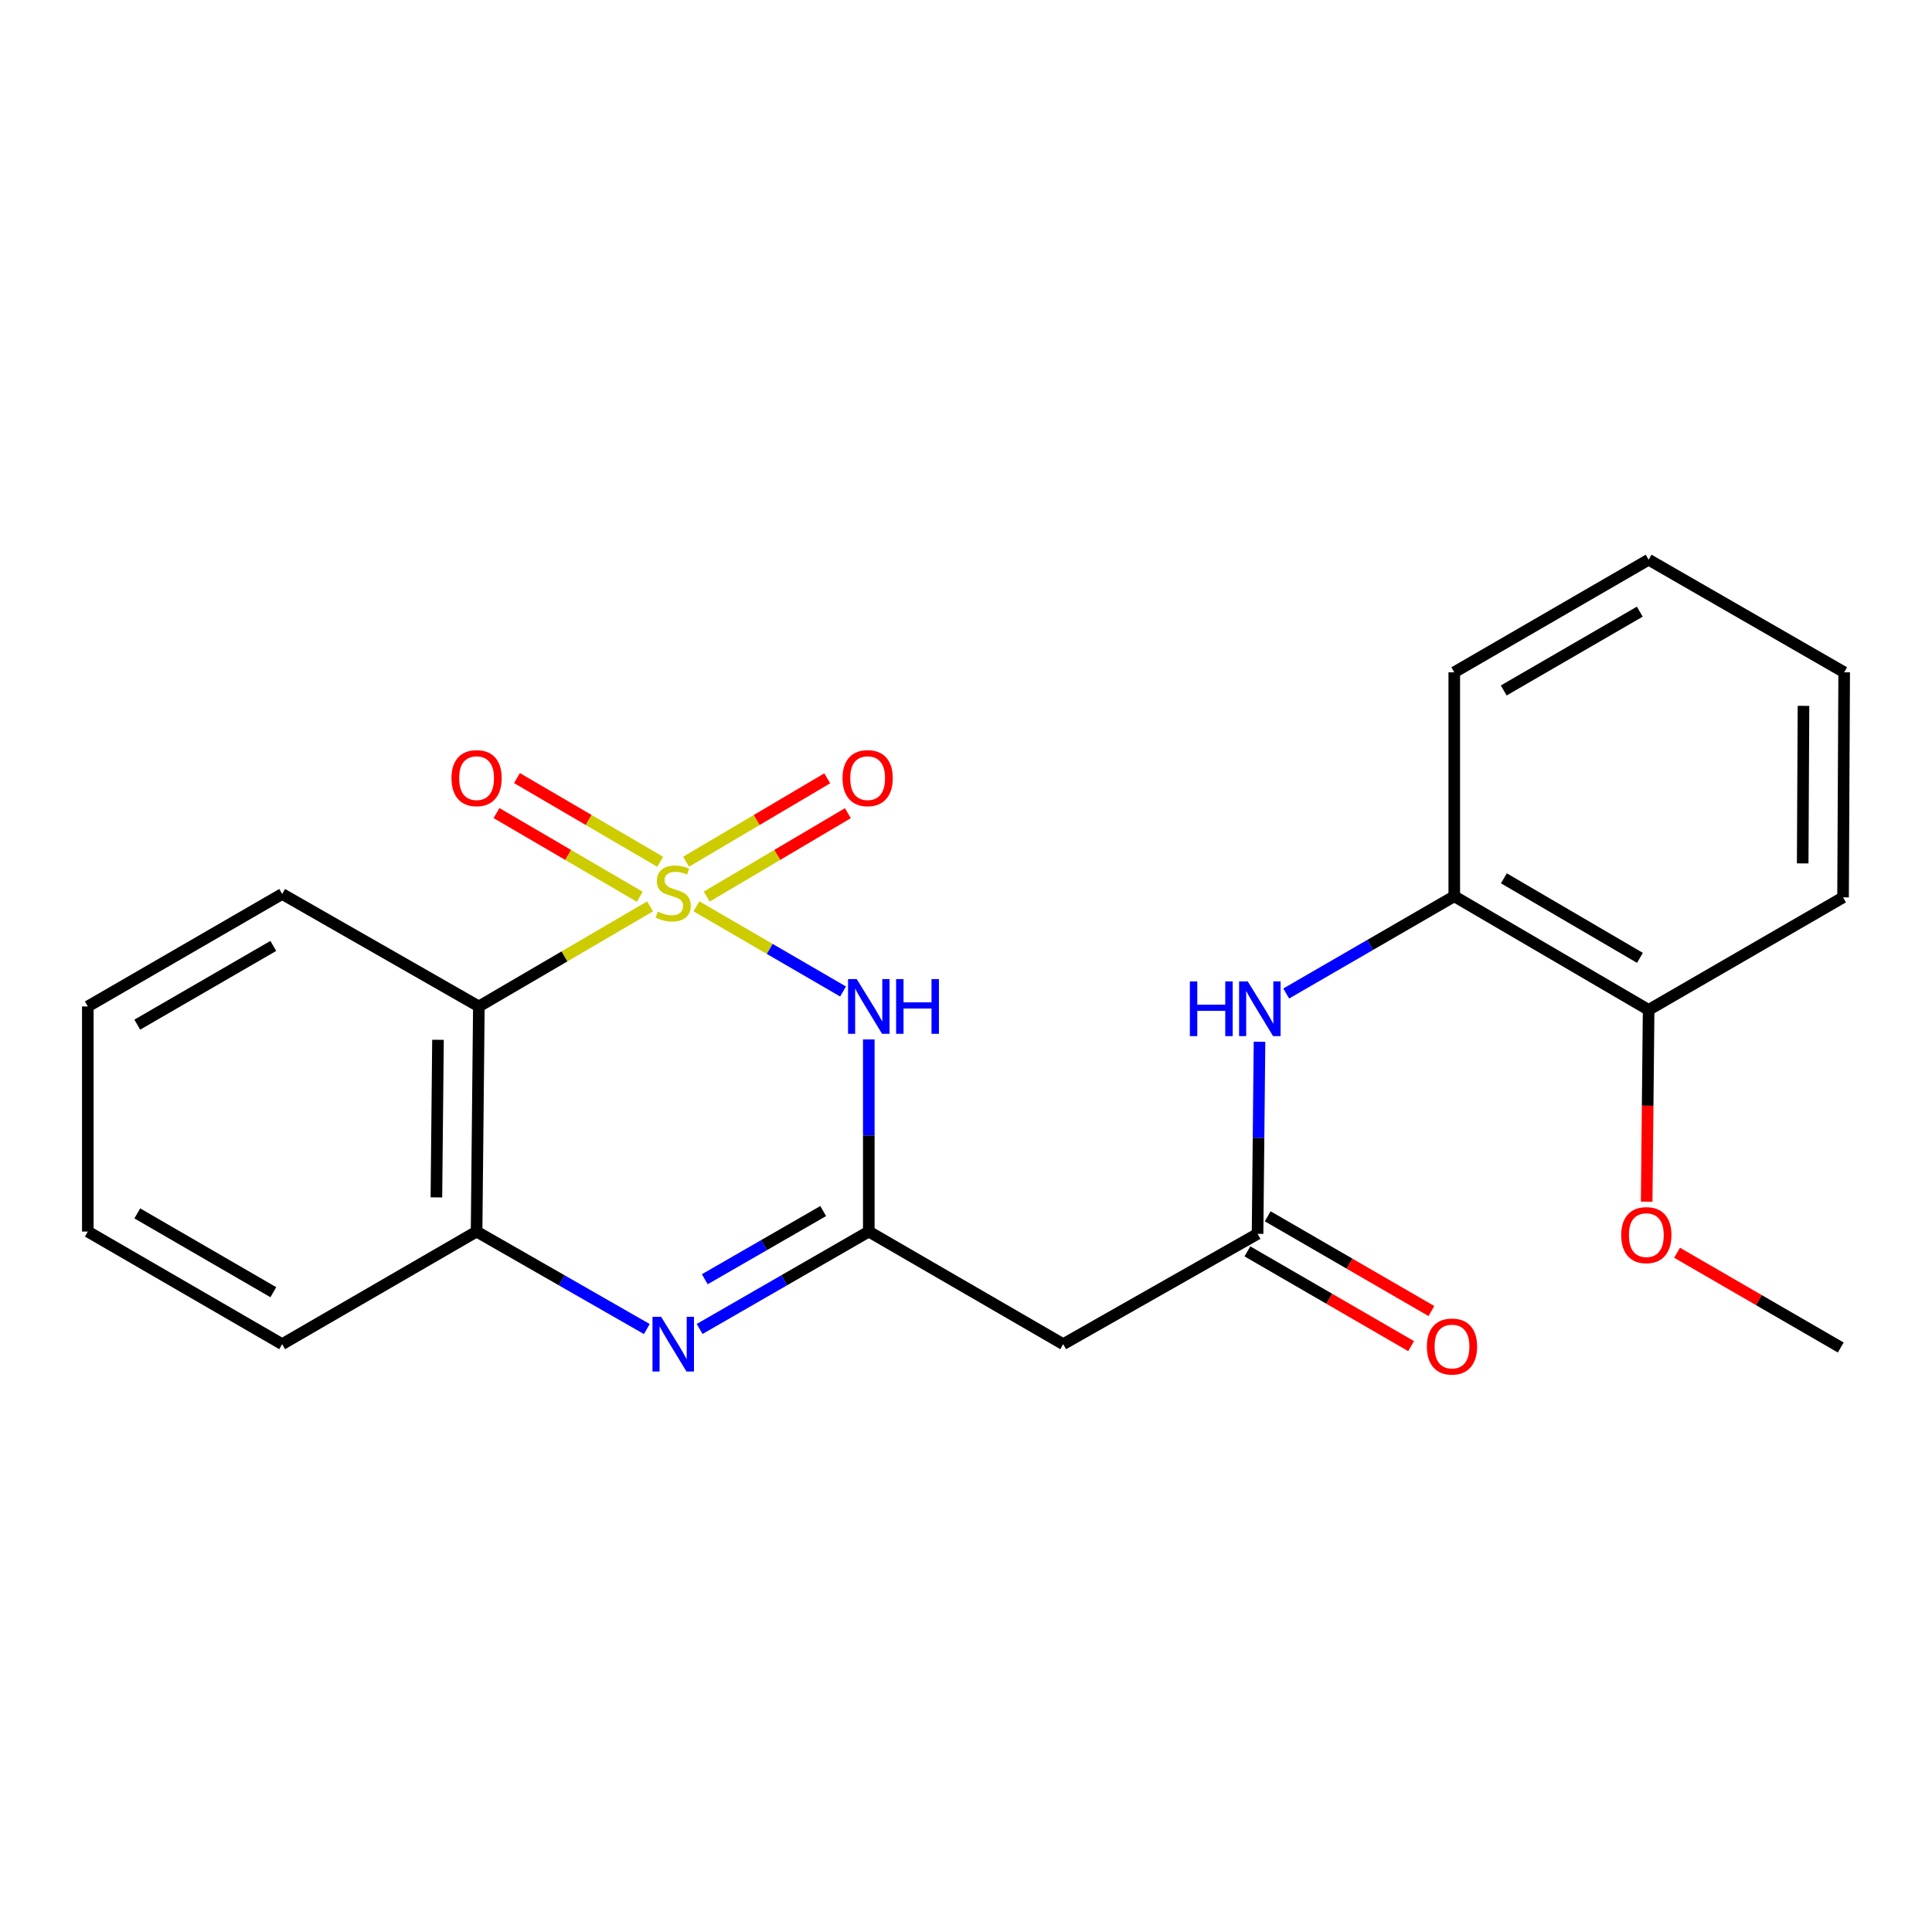 <?xml version='1.0' encoding='iso-8859-1'?>
<svg version='1.1' baseProfile='full'
              xmlns='http://www.w3.org/2000/svg'
                      xmlns:rdkit='http://www.rdkit.org/xml'
                      xmlns:xlink='http://www.w3.org/1999/xlink'
                  xml:space='preserve'
width='1000px' height='1000px' viewBox='0 0 1000 1000'>
<!-- END OF HEADER -->
<rect style='opacity:1.0;fill:#FFFFFF;stroke:none' width='1000' height='1000' x='0' y='0'> </rect>
<path class='bond-0' d='M 360.464,469.112 L 398.416,491.156' style='fill:none;fill-rule:evenodd;stroke:#CCCC00;stroke-width:6px;stroke-linecap:butt;stroke-linejoin:miter;stroke-opacity:1' />
<path class='bond-0' d='M 398.416,491.156 L 436.368,513.199' style='fill:none;fill-rule:evenodd;stroke:#0000FF;stroke-width:6px;stroke-linecap:butt;stroke-linejoin:miter;stroke-opacity:1' />
<path class='bond-2' d='M 336.465,469.148 L 292.161,495.042' style='fill:none;fill-rule:evenodd;stroke:#CCCC00;stroke-width:6px;stroke-linecap:butt;stroke-linejoin:miter;stroke-opacity:1' />
<path class='bond-2' d='M 292.161,495.042 L 247.857,520.935' style='fill:none;fill-rule:evenodd;stroke:#000000;stroke-width:6px;stroke-linecap:butt;stroke-linejoin:miter;stroke-opacity:1' />
<path class='bond-7' d='M 365.796,464.078 L 402.326,442.494' style='fill:none;fill-rule:evenodd;stroke:#CCCC00;stroke-width:6px;stroke-linecap:butt;stroke-linejoin:miter;stroke-opacity:1' />
<path class='bond-7' d='M 402.326,442.494 L 438.855,420.91' style='fill:none;fill-rule:evenodd;stroke:#FF0000;stroke-width:6px;stroke-linecap:butt;stroke-linejoin:miter;stroke-opacity:1' />
<path class='bond-7' d='M 355.124,446.017 L 391.654,424.433' style='fill:none;fill-rule:evenodd;stroke:#CCCC00;stroke-width:6px;stroke-linecap:butt;stroke-linejoin:miter;stroke-opacity:1' />
<path class='bond-7' d='M 391.654,424.433 L 428.184,402.849' style='fill:none;fill-rule:evenodd;stroke:#FF0000;stroke-width:6px;stroke-linecap:butt;stroke-linejoin:miter;stroke-opacity:1' />
<path class='bond-8' d='M 341.722,446.056 L 304.646,424.395' style='fill:none;fill-rule:evenodd;stroke:#CCCC00;stroke-width:6px;stroke-linecap:butt;stroke-linejoin:miter;stroke-opacity:1' />
<path class='bond-8' d='M 304.646,424.395 L 267.569,402.734' style='fill:none;fill-rule:evenodd;stroke:#FF0000;stroke-width:6px;stroke-linecap:butt;stroke-linejoin:miter;stroke-opacity:1' />
<path class='bond-8' d='M 331.14,464.169 L 294.063,442.508' style='fill:none;fill-rule:evenodd;stroke:#CCCC00;stroke-width:6px;stroke-linecap:butt;stroke-linejoin:miter;stroke-opacity:1' />
<path class='bond-8' d='M 294.063,442.508 L 256.987,420.848' style='fill:none;fill-rule:evenodd;stroke:#FF0000;stroke-width:6px;stroke-linecap:butt;stroke-linejoin:miter;stroke-opacity:1' />
<path class='bond-1' d='M 449.688,538.008 L 449.688,587.732' style='fill:none;fill-rule:evenodd;stroke:#0000FF;stroke-width:6px;stroke-linecap:butt;stroke-linejoin:miter;stroke-opacity:1' />
<path class='bond-1' d='M 449.688,587.732 L 449.688,637.456' style='fill:none;fill-rule:evenodd;stroke:#000000;stroke-width:6px;stroke-linecap:butt;stroke-linejoin:miter;stroke-opacity:1' />
<path class='bond-6' d='M 449.688,637.456 L 550.312,695.74' style='fill:none;fill-rule:evenodd;stroke:#000000;stroke-width:6px;stroke-linecap:butt;stroke-linejoin:miter;stroke-opacity:1' />
<path class='bond-23' d='M 449.688,637.456 L 405.903,662.665' style='fill:none;fill-rule:evenodd;stroke:#000000;stroke-width:6px;stroke-linecap:butt;stroke-linejoin:miter;stroke-opacity:1' />
<path class='bond-23' d='M 405.903,662.665 L 362.118,687.875' style='fill:none;fill-rule:evenodd;stroke:#0000FF;stroke-width:6px;stroke-linecap:butt;stroke-linejoin:miter;stroke-opacity:1' />
<path class='bond-23' d='M 426.085,626.839 L 395.436,644.485' style='fill:none;fill-rule:evenodd;stroke:#000000;stroke-width:6px;stroke-linecap:butt;stroke-linejoin:miter;stroke-opacity:1' />
<path class='bond-23' d='M 395.436,644.485 L 364.786,662.132' style='fill:none;fill-rule:evenodd;stroke:#0000FF;stroke-width:6px;stroke-linecap:butt;stroke-linejoin:miter;stroke-opacity:1' />
<path class='bond-4' d='M 247.857,520.935 L 246.68,637.456' style='fill:none;fill-rule:evenodd;stroke:#000000;stroke-width:6px;stroke-linecap:butt;stroke-linejoin:miter;stroke-opacity:1' />
<path class='bond-4' d='M 226.703,538.201 L 225.879,619.766' style='fill:none;fill-rule:evenodd;stroke:#000000;stroke-width:6px;stroke-linecap:butt;stroke-linejoin:miter;stroke-opacity:1' />
<path class='bond-13' d='M 247.857,520.935 L 146.044,462.721' style='fill:none;fill-rule:evenodd;stroke:#000000;stroke-width:6px;stroke-linecap:butt;stroke-linejoin:miter;stroke-opacity:1' />
<path class='bond-3' d='M 334.786,687.91 L 290.733,662.683' style='fill:none;fill-rule:evenodd;stroke:#0000FF;stroke-width:6px;stroke-linecap:butt;stroke-linejoin:miter;stroke-opacity:1' />
<path class='bond-3' d='M 290.733,662.683 L 246.68,637.456' style='fill:none;fill-rule:evenodd;stroke:#000000;stroke-width:6px;stroke-linecap:butt;stroke-linejoin:miter;stroke-opacity:1' />
<path class='bond-15' d='M 246.68,637.456 L 146.044,695.74' style='fill:none;fill-rule:evenodd;stroke:#000000;stroke-width:6px;stroke-linecap:butt;stroke-linejoin:miter;stroke-opacity:1' />
<path class='bond-5' d='M 650.913,638.633 L 550.312,695.74' style='fill:none;fill-rule:evenodd;stroke:#000000;stroke-width:6px;stroke-linecap:butt;stroke-linejoin:miter;stroke-opacity:1' />
<path class='bond-9' d='M 650.913,638.633 L 651.415,588.921' style='fill:none;fill-rule:evenodd;stroke:#000000;stroke-width:6px;stroke-linecap:butt;stroke-linejoin:miter;stroke-opacity:1' />
<path class='bond-9' d='M 651.415,588.921 L 651.918,539.208' style='fill:none;fill-rule:evenodd;stroke:#0000FF;stroke-width:6px;stroke-linecap:butt;stroke-linejoin:miter;stroke-opacity:1' />
<path class='bond-11' d='M 645.659,647.711 L 688.023,672.232' style='fill:none;fill-rule:evenodd;stroke:#000000;stroke-width:6px;stroke-linecap:butt;stroke-linejoin:miter;stroke-opacity:1' />
<path class='bond-11' d='M 688.023,672.232 L 730.388,696.753' style='fill:none;fill-rule:evenodd;stroke:#FF0000;stroke-width:6px;stroke-linecap:butt;stroke-linejoin:miter;stroke-opacity:1' />
<path class='bond-11' d='M 656.167,629.555 L 698.532,654.076' style='fill:none;fill-rule:evenodd;stroke:#000000;stroke-width:6px;stroke-linecap:butt;stroke-linejoin:miter;stroke-opacity:1' />
<path class='bond-11' d='M 698.532,654.076 L 740.896,678.597' style='fill:none;fill-rule:evenodd;stroke:#FF0000;stroke-width:6px;stroke-linecap:butt;stroke-linejoin:miter;stroke-opacity:1' />
<path class='bond-10' d='M 665.737,514.238 L 709.231,489.068' style='fill:none;fill-rule:evenodd;stroke:#0000FF;stroke-width:6px;stroke-linecap:butt;stroke-linejoin:miter;stroke-opacity:1' />
<path class='bond-10' d='M 709.231,489.068 L 752.726,463.898' style='fill:none;fill-rule:evenodd;stroke:#000000;stroke-width:6px;stroke-linecap:butt;stroke-linejoin:miter;stroke-opacity:1' />
<path class='bond-12' d='M 752.726,463.898 L 853.327,522.718' style='fill:none;fill-rule:evenodd;stroke:#000000;stroke-width:6px;stroke-linecap:butt;stroke-linejoin:miter;stroke-opacity:1' />
<path class='bond-12' d='M 778.405,454.612 L 848.825,495.786' style='fill:none;fill-rule:evenodd;stroke:#000000;stroke-width:6px;stroke-linecap:butt;stroke-linejoin:miter;stroke-opacity:1' />
<path class='bond-16' d='M 752.726,463.898 L 752.726,347.972' style='fill:none;fill-rule:evenodd;stroke:#000000;stroke-width:6px;stroke-linecap:butt;stroke-linejoin:miter;stroke-opacity:1' />
<path class='bond-14' d='M 853.327,522.718 L 852.82,572.351' style='fill:none;fill-rule:evenodd;stroke:#000000;stroke-width:6px;stroke-linecap:butt;stroke-linejoin:miter;stroke-opacity:1' />
<path class='bond-14' d='M 852.82,572.351 L 852.314,621.983' style='fill:none;fill-rule:evenodd;stroke:#FF0000;stroke-width:6px;stroke-linecap:butt;stroke-linejoin:miter;stroke-opacity:1' />
<path class='bond-17' d='M 853.327,522.718 L 953.963,464.481' style='fill:none;fill-rule:evenodd;stroke:#000000;stroke-width:6px;stroke-linecap:butt;stroke-linejoin:miter;stroke-opacity:1' />
<path class='bond-19' d='M 146.044,462.721 L 45.455,520.935' style='fill:none;fill-rule:evenodd;stroke:#000000;stroke-width:6px;stroke-linecap:butt;stroke-linejoin:miter;stroke-opacity:1' />
<path class='bond-19' d='M 141.463,489.61 L 71.051,530.36' style='fill:none;fill-rule:evenodd;stroke:#000000;stroke-width:6px;stroke-linecap:butt;stroke-linejoin:miter;stroke-opacity:1' />
<path class='bond-18' d='M 868.045,648.423 L 910.41,672.944' style='fill:none;fill-rule:evenodd;stroke:#FF0000;stroke-width:6px;stroke-linecap:butt;stroke-linejoin:miter;stroke-opacity:1' />
<path class='bond-18' d='M 910.41,672.944 L 952.774,697.465' style='fill:none;fill-rule:evenodd;stroke:#000000;stroke-width:6px;stroke-linecap:butt;stroke-linejoin:miter;stroke-opacity:1' />
<path class='bond-24' d='M 146.044,695.74 L 45.455,637.456' style='fill:none;fill-rule:evenodd;stroke:#000000;stroke-width:6px;stroke-linecap:butt;stroke-linejoin:miter;stroke-opacity:1' />
<path class='bond-24' d='M 141.473,668.846 L 71.06,628.047' style='fill:none;fill-rule:evenodd;stroke:#000000;stroke-width:6px;stroke-linecap:butt;stroke-linejoin:miter;stroke-opacity:1' />
<path class='bond-21' d='M 752.726,347.972 L 853.327,289.7' style='fill:none;fill-rule:evenodd;stroke:#000000;stroke-width:6px;stroke-linecap:butt;stroke-linejoin:miter;stroke-opacity:1' />
<path class='bond-21' d='M 778.331,357.384 L 848.751,316.593' style='fill:none;fill-rule:evenodd;stroke:#000000;stroke-width:6px;stroke-linecap:butt;stroke-linejoin:miter;stroke-opacity:1' />
<path class='bond-25' d='M 953.963,464.481 L 954.545,347.972' style='fill:none;fill-rule:evenodd;stroke:#000000;stroke-width:6px;stroke-linecap:butt;stroke-linejoin:miter;stroke-opacity:1' />
<path class='bond-25' d='M 933.072,446.9 L 933.48,365.343' style='fill:none;fill-rule:evenodd;stroke:#000000;stroke-width:6px;stroke-linecap:butt;stroke-linejoin:miter;stroke-opacity:1' />
<path class='bond-20' d='M 45.455,520.935 L 45.455,637.456' style='fill:none;fill-rule:evenodd;stroke:#000000;stroke-width:6px;stroke-linecap:butt;stroke-linejoin:miter;stroke-opacity:1' />
<path class='bond-22' d='M 853.327,289.7 L 954.545,347.972' style='fill:none;fill-rule:evenodd;stroke:#000000;stroke-width:6px;stroke-linecap:butt;stroke-linejoin:miter;stroke-opacity:1' />
<path  class='atom-0' d='M 340.458 471.859
Q 340.778 471.979, 342.098 472.539
Q 343.418 473.099, 344.858 473.459
Q 346.338 473.779, 347.778 473.779
Q 350.458 473.779, 352.018 472.499
Q 353.578 471.179, 353.578 468.899
Q 353.578 467.339, 352.778 466.379
Q 352.018 465.419, 350.818 464.899
Q 349.618 464.379, 347.618 463.779
Q 345.098 463.019, 343.578 462.299
Q 342.098 461.579, 341.018 460.059
Q 339.978 458.539, 339.978 455.979
Q 339.978 452.419, 342.378 450.219
Q 344.818 448.019, 349.618 448.019
Q 352.898 448.019, 356.618 449.579
L 355.698 452.659
Q 352.298 451.259, 349.738 451.259
Q 346.978 451.259, 345.458 452.419
Q 343.938 453.539, 343.978 455.499
Q 343.978 457.019, 344.738 457.939
Q 345.538 458.859, 346.658 459.379
Q 347.818 459.899, 349.738 460.499
Q 352.298 461.299, 353.818 462.099
Q 355.338 462.899, 356.418 464.539
Q 357.538 466.139, 357.538 468.899
Q 357.538 472.819, 354.898 474.939
Q 352.298 477.019, 347.938 477.019
Q 345.418 477.019, 343.498 476.459
Q 341.618 475.939, 339.378 475.019
L 340.458 471.859
' fill='#CCCC00'/>
<path  class='atom-1' d='M 443.428 506.775
L 452.708 521.775
Q 453.628 523.255, 455.108 525.935
Q 456.588 528.615, 456.668 528.775
L 456.668 506.775
L 460.428 506.775
L 460.428 535.095
L 456.548 535.095
L 446.588 518.695
Q 445.428 516.775, 444.188 514.575
Q 442.988 512.375, 442.628 511.695
L 442.628 535.095
L 438.948 535.095
L 438.948 506.775
L 443.428 506.775
' fill='#0000FF'/>
<path  class='atom-1' d='M 463.828 506.775
L 467.668 506.775
L 467.668 518.815
L 482.148 518.815
L 482.148 506.775
L 485.988 506.775
L 485.988 535.095
L 482.148 535.095
L 482.148 522.015
L 467.668 522.015
L 467.668 535.095
L 463.828 535.095
L 463.828 506.775
' fill='#0000FF'/>
<path  class='atom-4' d='M 342.198 681.58
L 351.478 696.58
Q 352.398 698.06, 353.878 700.74
Q 355.358 703.42, 355.438 703.58
L 355.438 681.58
L 359.198 681.58
L 359.198 709.9
L 355.318 709.9
L 345.358 693.5
Q 344.198 691.58, 342.958 689.38
Q 341.758 687.18, 341.398 686.5
L 341.398 709.9
L 337.718 709.9
L 337.718 681.58
L 342.198 681.58
' fill='#0000FF'/>
<path  class='atom-8' d='M 436.094 402.758
Q 436.094 395.958, 439.454 392.158
Q 442.814 388.358, 449.094 388.358
Q 455.374 388.358, 458.734 392.158
Q 462.094 395.958, 462.094 402.758
Q 462.094 409.638, 458.694 413.558
Q 455.294 417.438, 449.094 417.438
Q 442.854 417.438, 439.454 413.558
Q 436.094 409.678, 436.094 402.758
M 449.094 414.238
Q 453.414 414.238, 455.734 411.358
Q 458.094 408.438, 458.094 402.758
Q 458.094 397.198, 455.734 394.398
Q 453.414 391.558, 449.094 391.558
Q 444.774 391.558, 442.414 394.358
Q 440.094 397.158, 440.094 402.758
Q 440.094 408.478, 442.414 411.358
Q 444.774 414.238, 449.094 414.238
' fill='#FF0000'/>
<path  class='atom-9' d='M 233.68 402.758
Q 233.68 395.958, 237.04 392.158
Q 240.4 388.358, 246.68 388.358
Q 252.96 388.358, 256.32 392.158
Q 259.68 395.958, 259.68 402.758
Q 259.68 409.638, 256.28 413.558
Q 252.88 417.438, 246.68 417.438
Q 240.44 417.438, 237.04 413.558
Q 233.68 409.678, 233.68 402.758
M 246.68 414.238
Q 251 414.238, 253.32 411.358
Q 255.68 408.438, 255.68 402.758
Q 255.68 397.198, 253.32 394.398
Q 251 391.558, 246.68 391.558
Q 242.36 391.558, 240 394.358
Q 237.68 397.158, 237.68 402.758
Q 237.68 408.478, 240 411.358
Q 242.36 414.238, 246.68 414.238
' fill='#FF0000'/>
<path  class='atom-10' d='M 615.87 507.976
L 619.71 507.976
L 619.71 520.016
L 634.19 520.016
L 634.19 507.976
L 638.03 507.976
L 638.03 536.296
L 634.19 536.296
L 634.19 523.216
L 619.71 523.216
L 619.71 536.296
L 615.87 536.296
L 615.87 507.976
' fill='#0000FF'/>
<path  class='atom-10' d='M 645.83 507.976
L 655.11 522.976
Q 656.03 524.456, 657.51 527.136
Q 658.99 529.816, 659.07 529.976
L 659.07 507.976
L 662.83 507.976
L 662.83 536.296
L 658.95 536.296
L 648.99 519.896
Q 647.83 517.976, 646.59 515.776
Q 645.39 513.576, 645.03 512.896
L 645.03 536.296
L 641.35 536.296
L 641.35 507.976
L 645.83 507.976
' fill='#0000FF'/>
<path  class='atom-12' d='M 738.549 696.962
Q 738.549 690.162, 741.909 686.362
Q 745.269 682.562, 751.549 682.562
Q 757.829 682.562, 761.189 686.362
Q 764.549 690.162, 764.549 696.962
Q 764.549 703.842, 761.149 707.762
Q 757.749 711.642, 751.549 711.642
Q 745.309 711.642, 741.909 707.762
Q 738.549 703.882, 738.549 696.962
M 751.549 708.442
Q 755.869 708.442, 758.189 705.562
Q 760.549 702.642, 760.549 696.962
Q 760.549 691.402, 758.189 688.602
Q 755.869 685.762, 751.549 685.762
Q 747.229 685.762, 744.869 688.562
Q 742.549 691.362, 742.549 696.962
Q 742.549 702.682, 744.869 705.562
Q 747.229 708.442, 751.549 708.442
' fill='#FF0000'/>
<path  class='atom-15' d='M 839.138 639.296
Q 839.138 632.496, 842.498 628.696
Q 845.858 624.896, 852.138 624.896
Q 858.418 624.896, 861.778 628.696
Q 865.138 632.496, 865.138 639.296
Q 865.138 646.176, 861.738 650.096
Q 858.338 653.976, 852.138 653.976
Q 845.898 653.976, 842.498 650.096
Q 839.138 646.216, 839.138 639.296
M 852.138 650.776
Q 856.458 650.776, 858.778 647.896
Q 861.138 644.976, 861.138 639.296
Q 861.138 633.736, 858.778 630.936
Q 856.458 628.096, 852.138 628.096
Q 847.818 628.096, 845.458 630.896
Q 843.138 633.696, 843.138 639.296
Q 843.138 645.016, 845.458 647.896
Q 847.818 650.776, 852.138 650.776
' fill='#FF0000'/>
</svg>
